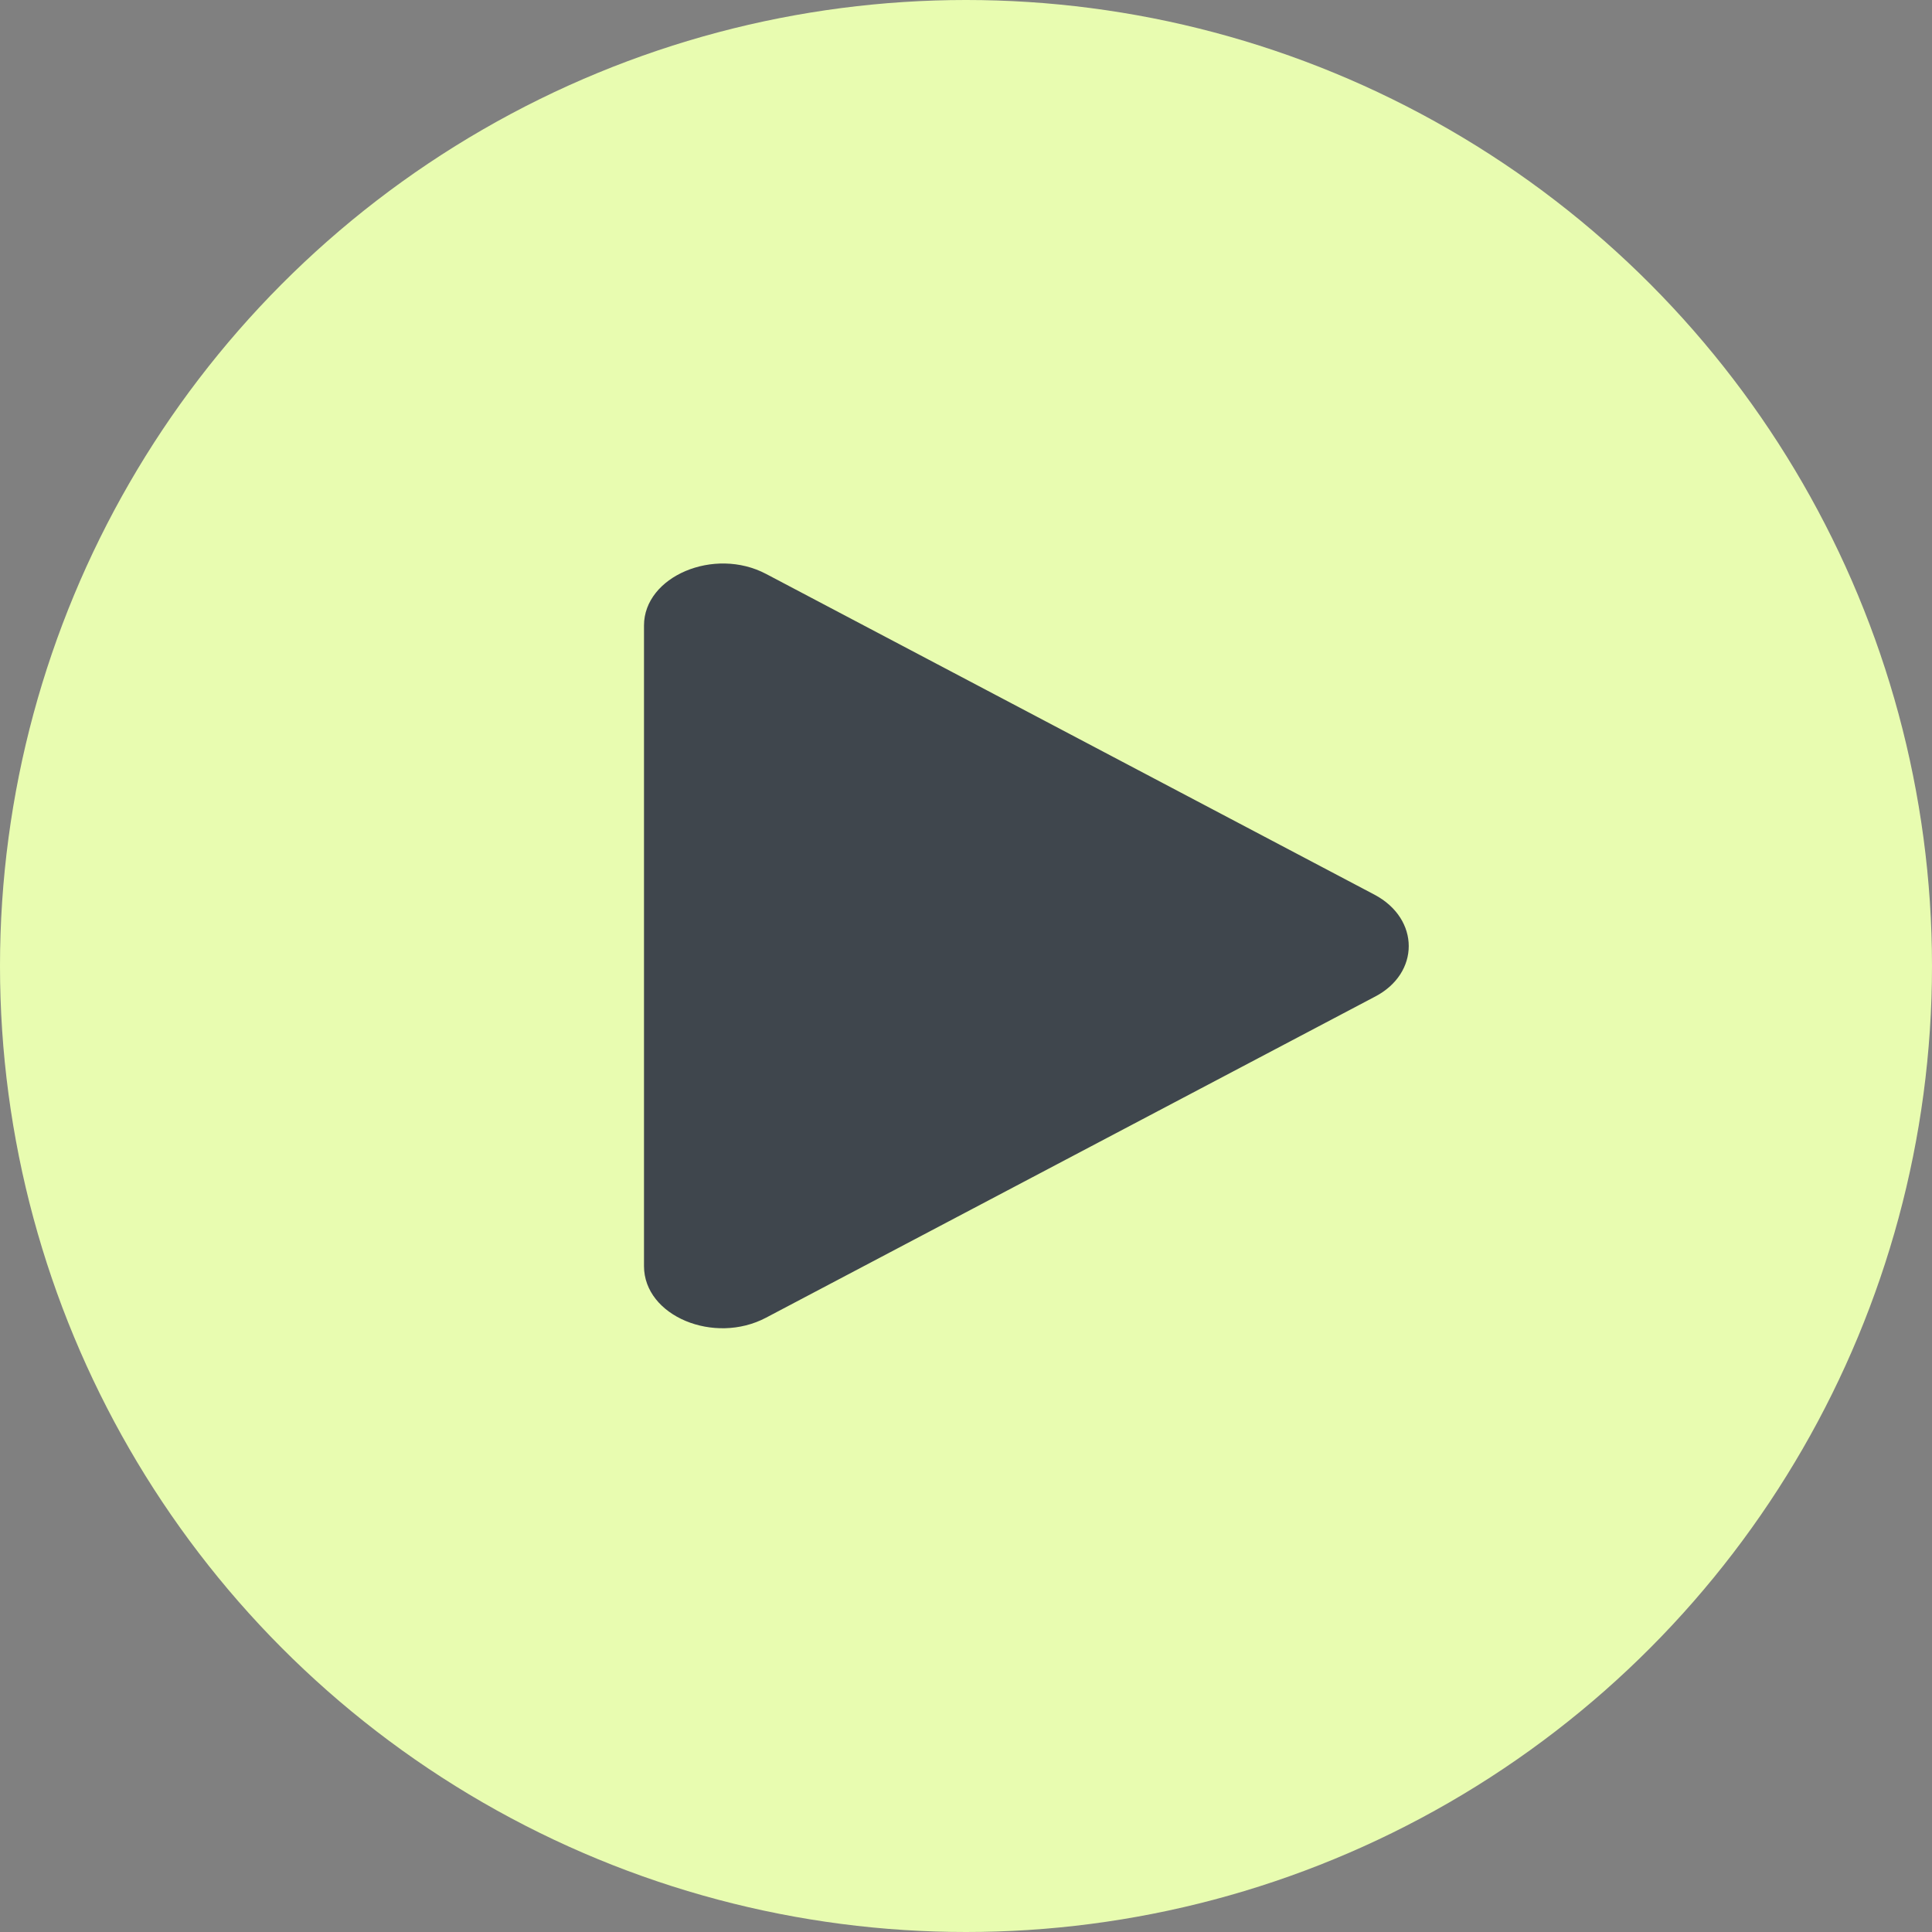 <svg xmlns="http://www.w3.org/2000/svg" width="48" height="48" viewBox="0 0 48 48" fill="none"><rect x="0" y="0" width="48" height="48" fill="#808080" stroke="none"/><circle cx="24" cy="24" r="24" fill="#E8FCB0"></circle><path d="M34.147 22.227L19.033 14.259C17.744 13.579 16 14.319 16 15.54V31.456C16 32.698 17.744 33.419 19.033 32.737L34.147 24.769C35.284 24.189 35.284 22.828 34.147 22.227Z" fill="#3F464D"></path></svg>